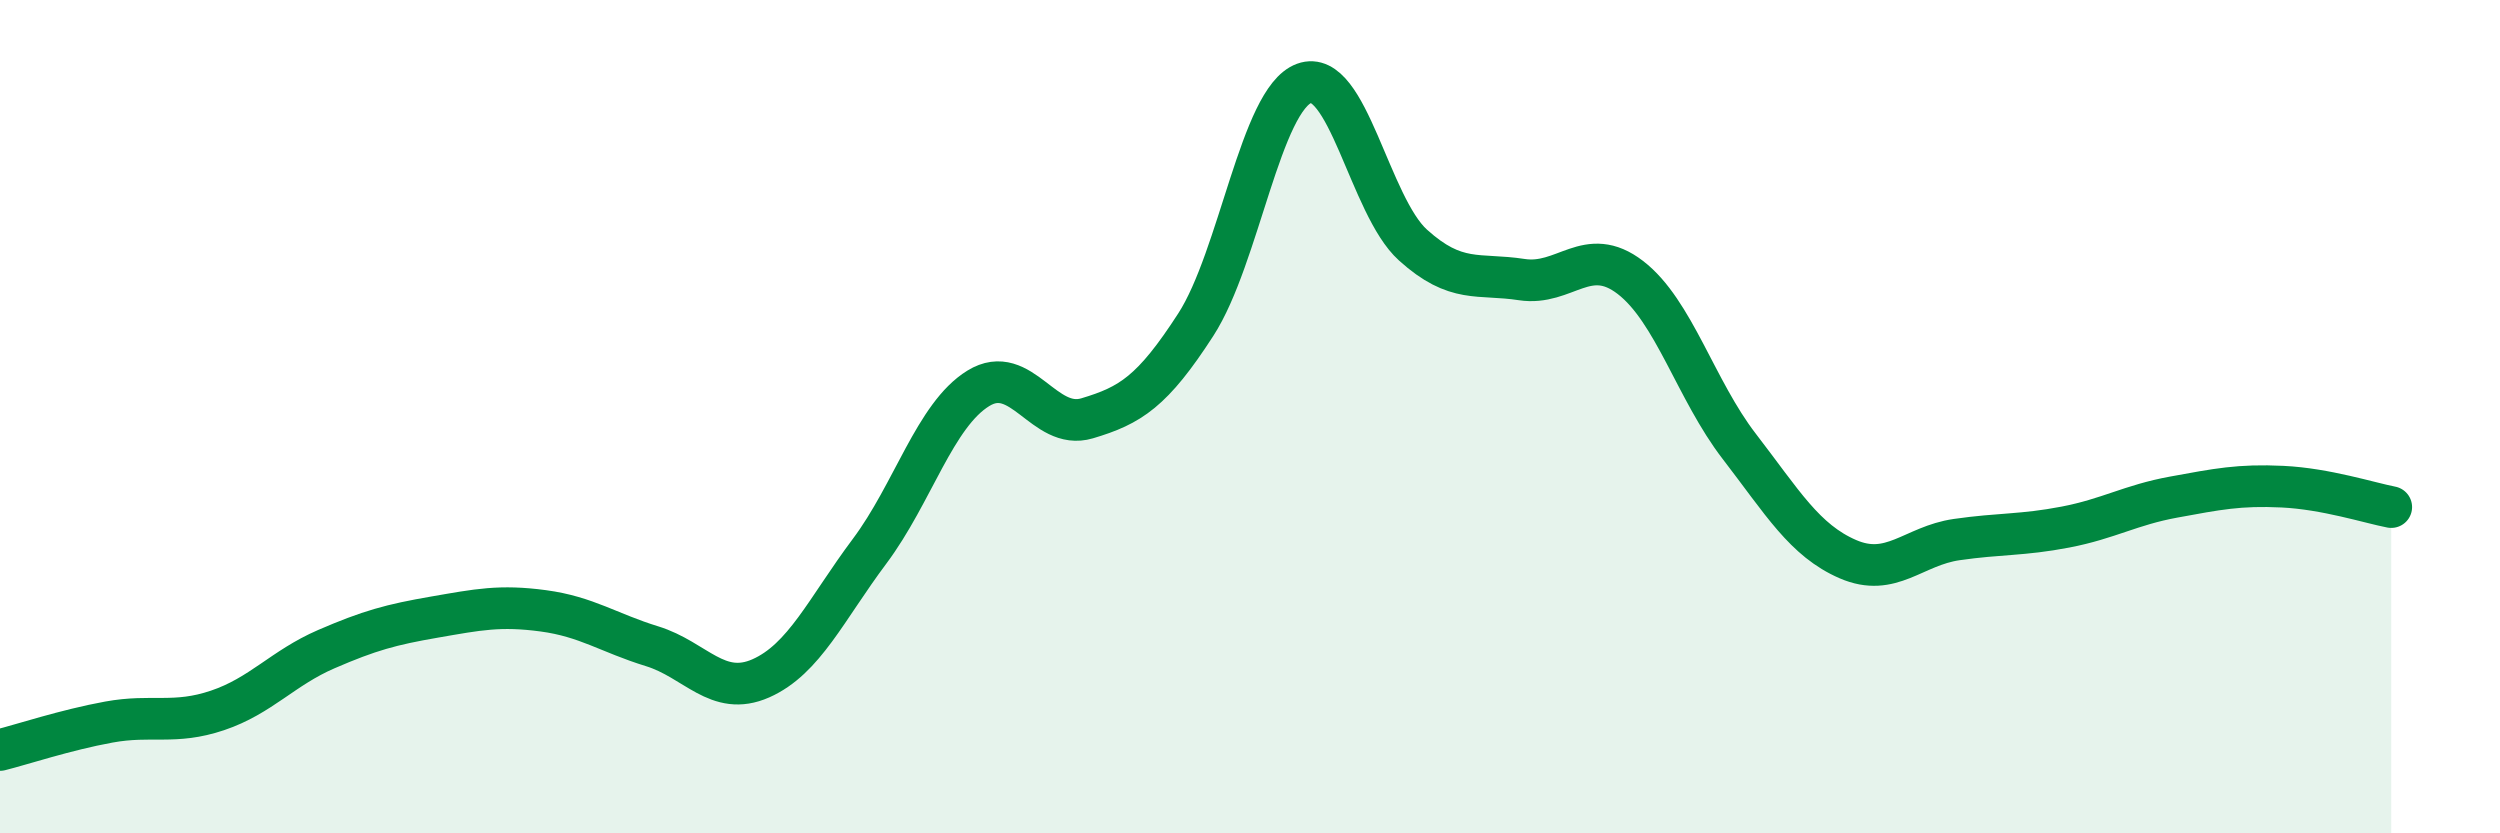 
    <svg width="60" height="20" viewBox="0 0 60 20" xmlns="http://www.w3.org/2000/svg">
      <path
        d="M 0,18 C 0.52,17.87 1.57,17.52 2.61,17.33 C 3.65,17.14 4.18,17.4 5.22,17.05 C 6.26,16.7 6.79,16.03 7.83,15.58 C 8.87,15.13 9.39,14.99 10.43,14.81 C 11.47,14.63 12,14.52 13.04,14.66 C 14.08,14.8 14.61,15.19 15.65,15.51 C 16.69,15.83 17.22,16.74 18.26,16.28 C 19.3,15.82 19.83,14.62 20.87,13.23 C 21.91,11.84 22.44,9.96 23.48,9.32 C 24.52,8.68 25.05,10.35 26.09,10.04 C 27.13,9.73 27.66,9.4 28.7,7.79 C 29.74,6.18 30.26,2.38 31.3,2 C 32.34,1.62 32.87,4.94 33.91,5.88 C 34.95,6.82 35.48,6.55 36.52,6.71 C 37.56,6.87 38.09,5.86 39.13,6.66 C 40.17,7.46 40.7,9.36 41.74,10.71 C 42.78,12.06 43.31,12.97 44.35,13.42 C 45.39,13.87 45.92,13.1 46.96,12.95 C 48,12.8 48.53,12.85 49.57,12.65 C 50.61,12.45 51.13,12.12 52.17,11.93 C 53.21,11.74 53.74,11.63 54.78,11.68 C 55.82,11.73 56.87,12.07 57.39,12.17L57.39 20L0 20Z"
        fill="#008740"
        opacity="0.1"
        stroke-linecap="round"
        stroke-linejoin="round"
      />
      <path
        d="M 0,18 C 0.52,17.87 1.57,17.52 2.61,17.33 C 3.65,17.14 4.18,17.4 5.22,17.05 C 6.26,16.7 6.79,16.03 7.83,15.58 C 8.87,15.13 9.39,14.99 10.43,14.81 C 11.47,14.63 12,14.52 13.04,14.66 C 14.08,14.8 14.61,15.19 15.65,15.51 C 16.69,15.83 17.22,16.74 18.26,16.28 C 19.3,15.82 19.83,14.62 20.87,13.23 C 21.91,11.84 22.44,9.96 23.48,9.32 C 24.52,8.68 25.05,10.35 26.09,10.04 C 27.13,9.73 27.66,9.4 28.7,7.79 C 29.74,6.18 30.26,2.38 31.3,2 C 32.34,1.62 32.87,4.94 33.91,5.88 C 34.95,6.82 35.48,6.55 36.52,6.71 C 37.56,6.87 38.09,5.86 39.13,6.66 C 40.17,7.46 40.7,9.36 41.74,10.71 C 42.78,12.06 43.31,12.97 44.35,13.42 C 45.39,13.87 45.92,13.1 46.96,12.95 C 48,12.8 48.53,12.85 49.57,12.65 C 50.61,12.45 51.13,12.12 52.17,11.93 C 53.21,11.74 53.74,11.63 54.78,11.68 C 55.82,11.73 56.87,12.07 57.39,12.17"
        stroke="#008740"
        stroke-width="1"
        fill="none"
        stroke-linecap="round"
        stroke-linejoin="round"
      />
    </svg>
  